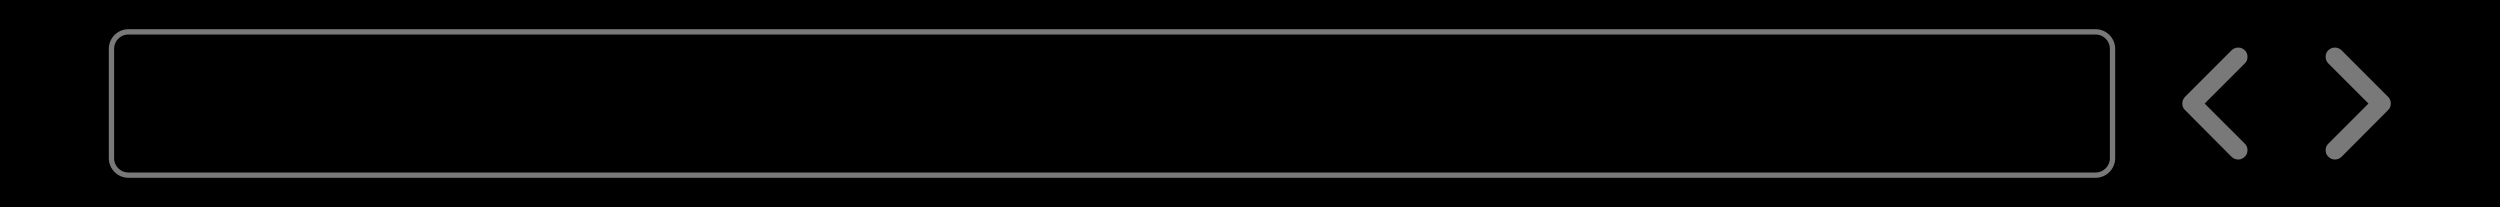 <?xml version="1.0" encoding="UTF-8" standalone="no"?>
<!DOCTYPE svg PUBLIC "-//W3C//DTD SVG 1.1//EN" "http://www.w3.org/Graphics/SVG/1.1/DTD/svg11.dtd">
<svg width="100%" height="100%" viewBox="0 0 471 39" version="1.1" xmlns="http://www.w3.org/2000/svg" xmlns:xlink="http://www.w3.org/1999/xlink" xml:space="preserve" xmlns:serif="http://www.serif.com/" style="fill-rule:evenodd;clip-rule:evenodd;stroke-linecap:round;stroke-linejoin:round;stroke-miterlimit:1.5;">
    <rect x="0" y="0" width="471" height="39"/>
    <path d="M398,9.205C398,7.436 396.564,6 394.795,6L24.205,6C22.436,6 21,7.436 21,9.205L21,29.795C21,31.564 22.436,33 24.205,33L394.795,33C396.564,33 398,31.564 398,29.795L398,9.205Z" style="stroke:rgb(121,121,121);stroke-width:1px;"/>
    <g transform="matrix(1,0,0,1,1,15.419)">
        <g transform="matrix(36,0,0,36,406.621,17.265)">
            <path d="M0.425,-0.156C0.435,-0.147 0.439,-0.135 0.439,-0.122C0.439,-0.109 0.435,-0.097 0.425,-0.088C0.415,-0.078 0.404,-0.073 0.391,-0.073C0.377,-0.073 0.366,-0.078 0.356,-0.087L0.112,-0.332C0.102,-0.341 0.098,-0.353 0.098,-0.366C0.098,-0.38 0.103,-0.391 0.112,-0.401L0.356,-0.645C0.366,-0.654 0.377,-0.659 0.391,-0.659C0.404,-0.659 0.415,-0.654 0.425,-0.645C0.435,-0.635 0.439,-0.624 0.439,-0.61C0.439,-0.597 0.435,-0.585 0.425,-0.576L0.215,-0.366L0.425,-0.156Z" style="fill:rgb(121,121,121);fill-rule:nonzero;"/>
        </g>
    </g>
    <g transform="matrix(1,0,0,1,28,15.419)">
        <g transform="matrix(36,0,0,36,406.621,17.265)">
            <path d="M0.322,-0.366L0.112,-0.576C0.103,-0.585 0.098,-0.597 0.098,-0.61C0.098,-0.624 0.102,-0.635 0.112,-0.645C0.122,-0.654 0.133,-0.659 0.146,-0.659C0.16,-0.659 0.171,-0.654 0.181,-0.645L0.425,-0.401C0.435,-0.391 0.439,-0.38 0.439,-0.366C0.439,-0.353 0.435,-0.341 0.425,-0.332L0.181,-0.087C0.171,-0.078 0.16,-0.073 0.146,-0.073C0.133,-0.073 0.122,-0.078 0.112,-0.088C0.102,-0.097 0.098,-0.109 0.098,-0.122C0.098,-0.135 0.103,-0.147 0.112,-0.156L0.322,-0.366Z" style="fill:rgb(121,121,121);fill-rule:nonzero;"/>
        </g>
    </g>
</svg>

